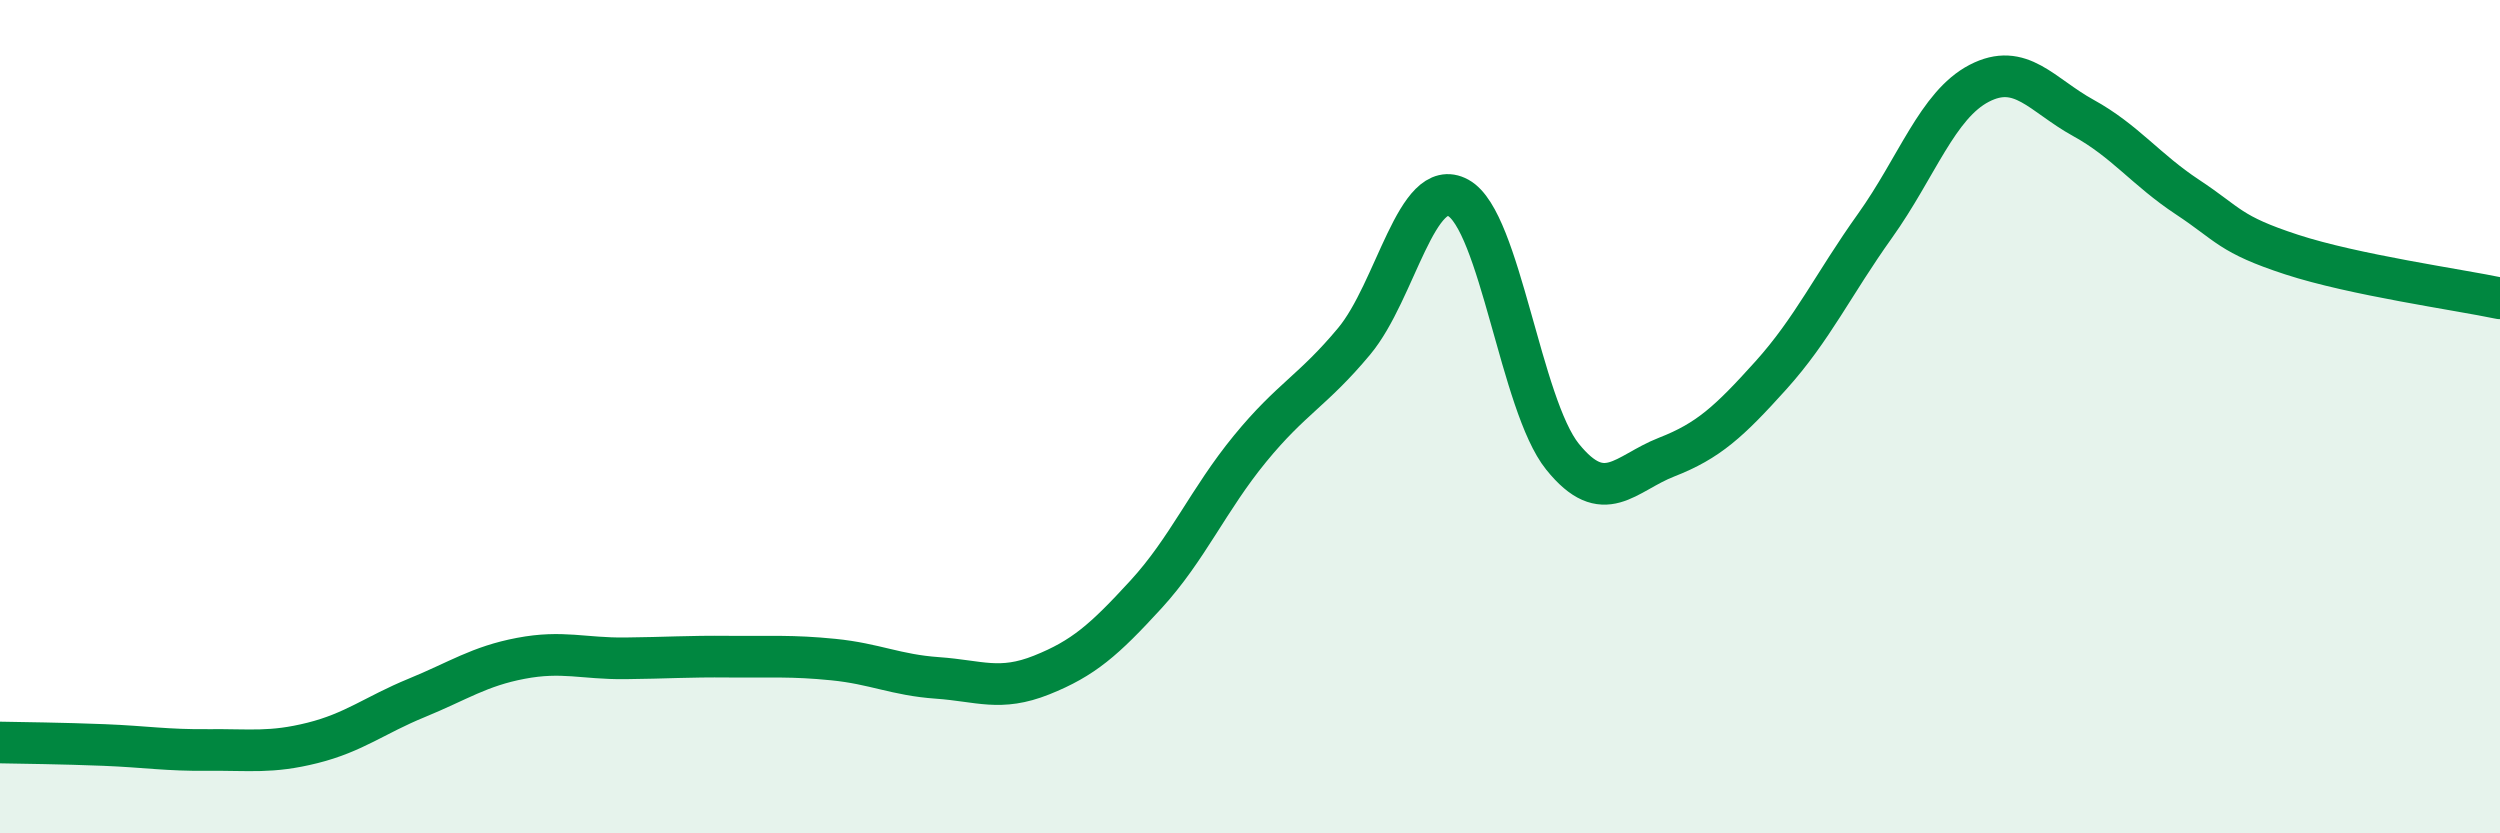
    <svg width="60" height="20" viewBox="0 0 60 20" xmlns="http://www.w3.org/2000/svg">
      <path
        d="M 0,17.82 C 0.5,17.83 1.5,17.84 2.5,17.88 C 3.5,17.92 4,18.01 5,18 C 6,17.99 6.5,18.08 7.5,17.83 C 8.5,17.58 9,17.16 10,16.75 C 11,16.34 11.5,15.99 12.5,15.8 C 13.5,15.61 14,15.81 15,15.8 C 16,15.79 16.5,15.75 17.5,15.76 C 18.5,15.77 19,15.73 20,15.83 C 21,15.93 21.5,16.2 22.5,16.27 C 23.5,16.34 24,16.6 25,16.2 C 26,15.8 26.5,15.36 27.5,14.27 C 28.5,13.18 29,11.99 30,10.77 C 31,9.55 31.5,9.39 32.5,8.19 C 33.5,6.99 34,4.2 35,4.75 C 36,5.3 36.5,9.72 37.5,10.96 C 38.5,12.2 39,11.36 40,10.97 C 41,10.58 41.5,10.12 42.5,9.01 C 43.5,7.9 44,6.82 45,5.42 C 46,4.02 46.5,2.52 47.5,2 C 48.5,1.48 49,2.28 50,2.83 C 51,3.38 51.5,4.07 52.5,4.73 C 53.5,5.39 53.5,5.62 55,6.11 C 56.5,6.6 59,6.95 60,7.16L60 20L0 20Z"
        fill="#008740"
        opacity="0.1"
        stroke-linecap="round"
        stroke-linejoin="round"
      />
      <path
        d="M 0,17.82 C 0.5,17.83 1.5,17.84 2.5,17.88 C 3.5,17.92 4,18.01 5,18 C 6,17.99 6.5,18.08 7.5,17.83 C 8.5,17.58 9,17.16 10,16.75 C 11,16.34 11.5,15.99 12.5,15.8 C 13.5,15.61 14,15.81 15,15.8 C 16,15.79 16.5,15.75 17.5,15.76 C 18.5,15.77 19,15.73 20,15.83 C 21,15.93 21.5,16.2 22.5,16.27 C 23.5,16.34 24,16.6 25,16.2 C 26,15.8 26.5,15.36 27.5,14.27 C 28.5,13.18 29,11.99 30,10.77 C 31,9.55 31.5,9.39 32.5,8.19 C 33.5,6.99 34,4.2 35,4.75 C 36,5.3 36.5,9.72 37.5,10.96 C 38.5,12.2 39,11.36 40,10.97 C 41,10.58 41.5,10.12 42.5,9.01 C 43.5,7.9 44,6.82 45,5.42 C 46,4.02 46.5,2.52 47.5,2 C 48.5,1.48 49,2.28 50,2.83 C 51,3.38 51.5,4.07 52.5,4.73 C 53.5,5.39 53.5,5.62 55,6.11 C 56.5,6.6 59,6.95 60,7.16"
        stroke="#008740"
        stroke-width="1"
        fill="none"
        stroke-linecap="round"
        stroke-linejoin="round"
      />
    </svg>
  